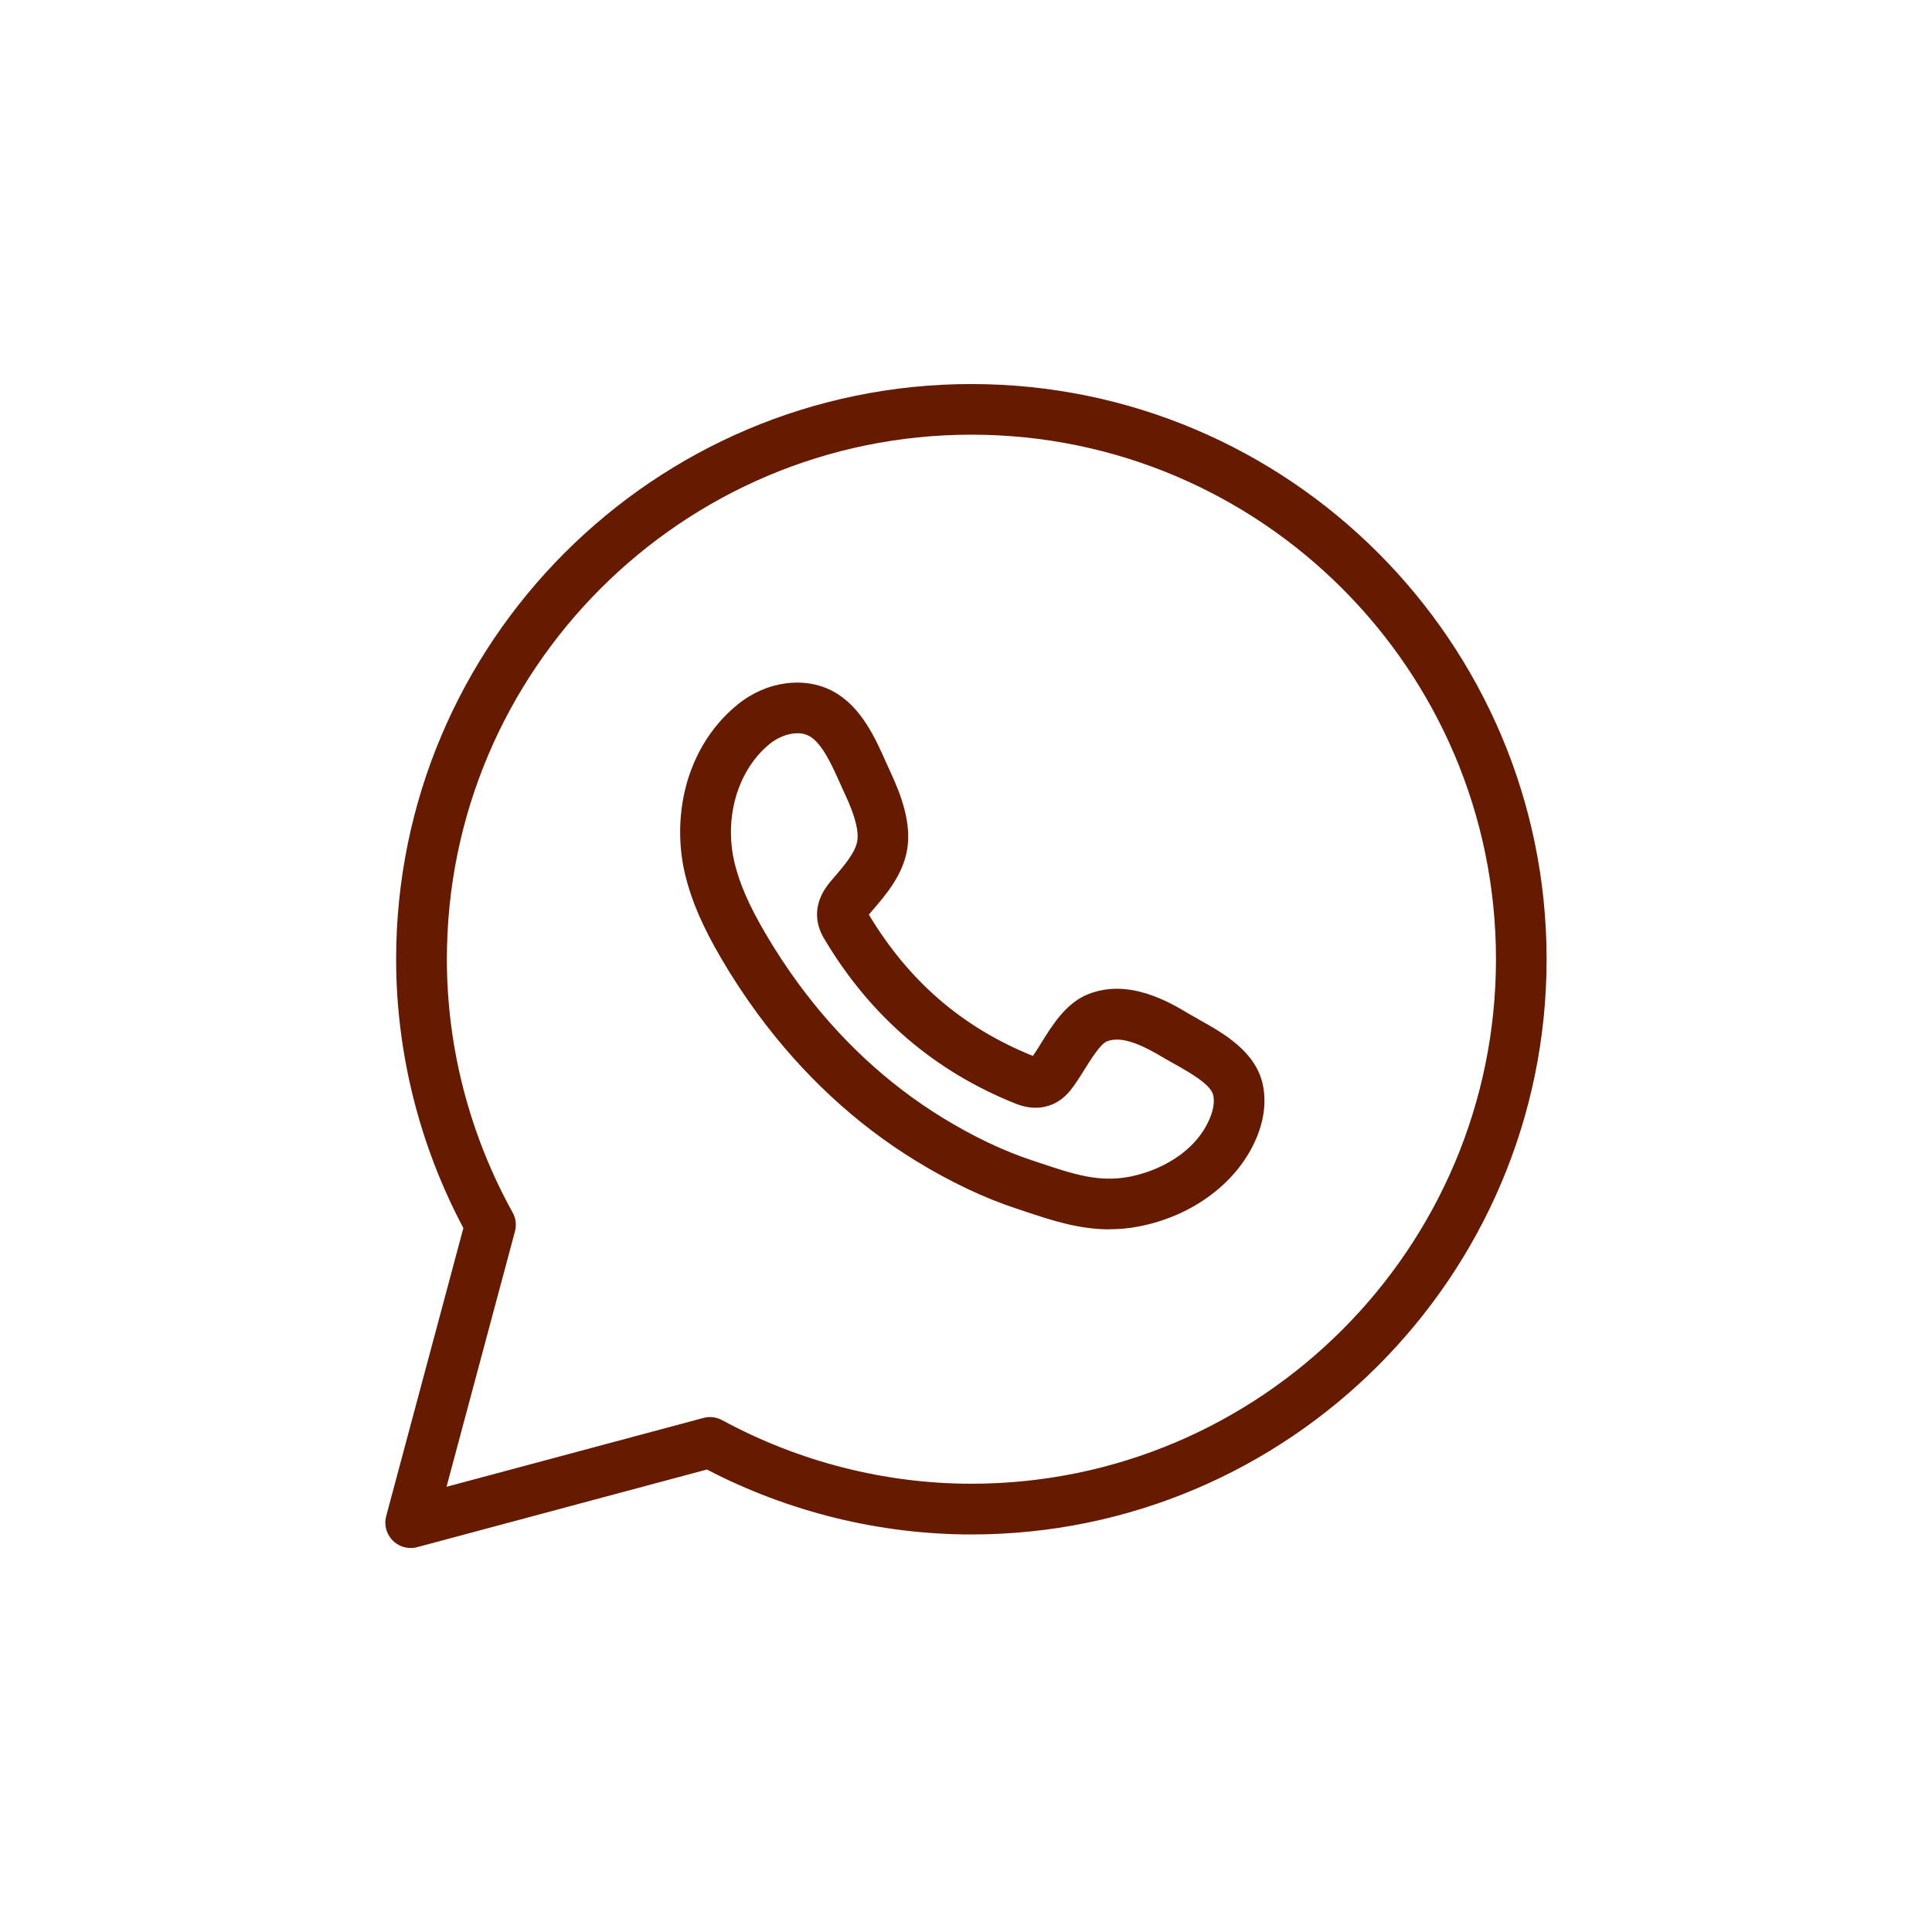 <?xml version="1.0" encoding="UTF-8"?><svg xmlns="http://www.w3.org/2000/svg" height="385" viewBox="0 0 385 385" width="385"><path d="M81.84,308.48c-1.32,0-2.61-.52-3.57-1.48-1.28-1.28-1.78-3.14-1.31-4.88l15.38-57.4c-8.77-16.51-13.4-34.99-13.4-53.57,0-63.2,51.42-114.62,114.63-114.62s114.63,51.42,114.63,114.62-51.42,114.63-114.63,114.63c-18.23,0-36.41-4.47-52.7-12.94l-57.73,15.47c-.43,.12-.87,.17-1.31,.17ZM193.58,86.62c-57.64,0-104.53,46.89-104.53,104.52,0,17.55,4.53,35.01,13.11,50.49,.64,1.14,.8,2.49,.46,3.75l-13.64,50.9,51.2-13.72c1.24-.34,2.57-.18,3.72,.44,15.27,8.29,32.45,12.67,49.68,12.67,57.64,0,104.53-46.89,104.53-104.53s-46.89-104.52-104.53-104.52Z" fill="#661b01"/><path d="M221.12,244.98c-6.2,0-11.7-1.84-17.05-3.63l-1.62-.54c-6.41-2.12-13.09-5.29-19.86-9.43-12.1-7.41-22.72-17.28-31.59-29.32-2.58-3.51-5.02-7.21-7.25-11.02-3.73-6.37-5.95-11.52-7.21-16.71-.63-2.62-.97-5.34-1-8.07-.12-10.42,4.05-19.84,11.43-25.85,5.8-4.73,13.55-5.74,19.28-2.51,5.44,3.07,8.18,9.21,10.38,14.15l.86,1.9c2.01,4.33,4.19,9.99,3.28,15.36-.86,5.07-4.21,8.96-6.89,12.08l-.68,.8s-.04,.05-.06,.07c7.97,13.28,18.66,22.5,32.68,28.16,.57-.79,1.13-1.7,1.71-2.64,2.17-3.5,4.88-7.85,9.21-9.62,8.14-3.31,16.29,1.54,20.2,3.88h0c.62,.37,1.31,.76,2.03,1.16,4.74,2.65,11.23,6.29,12.66,12.88,.72,3.26,.31,6.91-1.18,10.53-3.67,8.92-12.71,15.74-23.58,17.81-1.99,.38-3.9,.54-5.76,.54Zm-62.22-98.86c-1.93,0-4.03,.9-5.53,2.13-4.91,4-7.8,10.69-7.71,17.9,.02,1.97,.26,3.93,.72,5.81,1.02,4.19,2.9,8.5,6.11,13.98,2.05,3.51,4.29,6.91,6.66,10.14,8.08,10.98,17.75,19.96,28.73,26.69,6.1,3.73,12.07,6.57,17.75,8.45l1.65,.55c6.51,2.17,11.64,3.9,17.72,2.74,5.92-1.12,13.27-4.8,16.12-11.73,.49-1.19,1-2.94,.65-4.53-.47-2.16-4.84-4.61-7.73-6.23-.81-.45-1.58-.88-2.28-1.3h0c-3.81-2.28-8.13-4.43-11.19-3.2-1.29,.53-3.19,3.58-4.45,5.6-.98,1.57-1.92,3.06-2.86,4.21-2.71,3.34-6.67,4.29-10.87,2.6-16.07-6.4-28.83-17.33-37.91-32.47-1.73-2.64-3.06-6.99,1.03-11.81l.72-.84c1.97-2.29,4.2-4.89,4.6-7.2,.51-2.96-1.66-7.65-2.48-9.41l-.92-2.04c-1.6-3.58-3.59-8.03-6.12-9.46-.72-.41-1.54-.59-2.4-.59Z" fill="#661b01"/></svg>